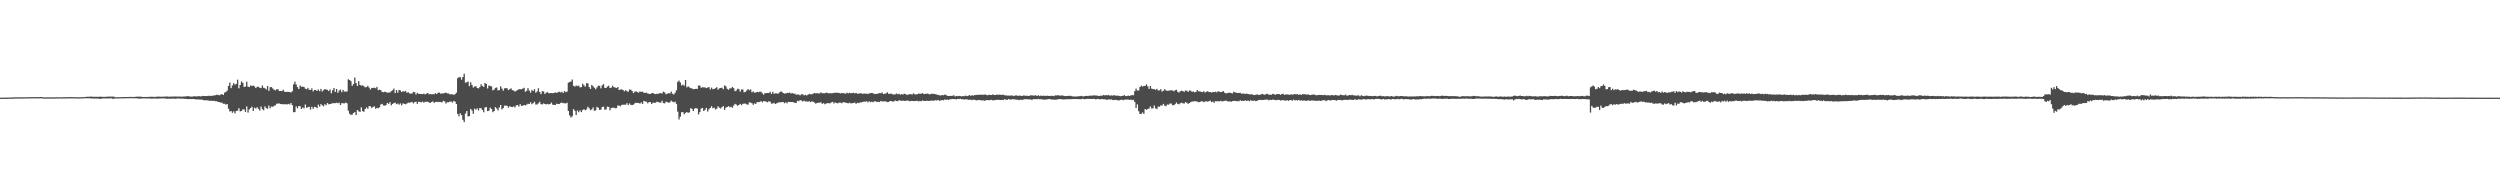 <?xml version="1.0" encoding="UTF-8"?>
<svg xmlns="http://www.w3.org/2000/svg" width="1920" height="150">
  <path d="M0 74.996h1v1.000H0zM1 74.993h1v1.000H1zM2 74.988h1v1.000H2zM3 74.970h1v1.000H3zM4 74.958h1v1.000H4zM5 74.908h1v1.000H5zM6 74.898h1v1.000H6zM7 74.903h1v1.000H7zM8 74.811h1v1.000H8zM9 74.864h1v1.000H9zM10 74.806h1v1.000H10zM11 74.725h1v1.000H11zM12 74.714h1v1.000H12zM13 74.715h1v1.000H13zM14 74.723h1v1.000H14zM15 74.694h1v1.000H15zM16 74.701h1v1.000H16zM17 74.719h1v1.000H17zM18 74.683h1v1.000H18zM19 74.687h1v1.000H19zM20 74.640h1v1.000H20zM21 74.642h1v1.000H21zM22 74.602h1v1.000H22zM23 74.577h1v1.000H23zM24 74.609h1v1.000H24zM25 74.590h1v1.000H25zM26 74.591h1v1.000H26zM27 74.548h1v1.000H27zM28 74.540h1v1.000H28zM29 74.618h1v1.000H29zM30 74.550h1v1.000H30zM31 74.520h1v1.000H31zM32 74.506h1v1.000H32zM33 74.813h1v1.000H33zM34 74.752h1v1.000H34zM35 74.778h1v1.000H35zM36 74.718h1v1.000H36zM37 74.763h1v1.000H37zM38 74.748h1v1.000H38zM39 74.759h1v1.000H39zM40 74.707h1v1.000H40zM41 74.753h1v1.000H41zM42 74.756h1v1.000H42zM43 74.644h1v1.000H43zM44 74.753h1v1.000H44zM45 74.694h1v1.000H45zM46 74.692h1v1.000H46zM47 74.791h1v1.000H47zM48 74.619h1v1.000H48zM49 74.622h1v1.000H49zM50 74.657h1v1.000H50zM51 74.591h1v1.000H51zM52 74.619h1v1.000H52zM53 74.564h1v1.014H53zM54 74.535h1v1.048H54zM55 74.598h1v1.000H55zM56 74.632h1v1.000H56zM57 74.554h1v1.000H57zM58 74.676h1v1.000H58zM59 74.658h1v1.000H59zM60 74.710h1v1.000H60zM61 74.676h1v1.000H61zM62 74.550h1v1.000H62zM63 74.628h1v1.000H63zM64 74.539h1v1.000H64zM65 74.466h1v1.000H65zM66 74.404h1v1.042H66zM67 74.243h1v1.210H67zM68 74.330h1v1.129H68zM69 74.161h1v1.337H69zM70 74.168h1v1.457H70zM71 74.320h1v1.351H71zM72 74.289h1v1.460H72zM73 74.356h1v1.283H73zM74 74.302h1v1.425H74zM75 74.388h1v1.320H75zM76 74.254h1v1.639H76zM77 74.258h1v1.615H77zM78 74.343h1v1.326H78zM79 74.395h1v1.181H79zM80 74.345h1v1.205H80zM81 74.328h1v1.282H81zM82 74.167h1v1.446H82zM83 74.168h1v1.414H83zM84 74.176h1v1.391H84zM85 74.169h1v1.327H85zM86 74.169h1v1.722H86zM87 74.199h1v1.586H87zM88 74.690h1v1.000H88zM89 74.603h1v1.000H89zM90 74.650h1v1.000H90zM91 74.629h1v1.000H91zM92 74.614h1v1.000H92zM93 74.594h1v1.000H93zM94 74.557h1v1.000H94zM95 74.500h1v1.000H95zM96 74.494h1v1.000H96zM97 74.477h1v1.000H97zM98 74.577h1v1.000H98zM99 74.358h1v1.043H99zM100 74.430h1v1.000H100zM101 74.449h1v1.000H101zM102 74.446h1v1.000H102zM103 74.443h1v1.016H103zM104 74.317h1v1.137H104zM105 74.210h1v1.380H105zM106 74.296h1v1.412H106zM107 74.212h1v1.507H107zM108 74.317h1v1.358H108zM109 74.474h1v1.082H109zM110 74.516h1v1.068H110zM111 74.420h1v1.139H111zM112 74.445h1v1.152H112zM113 74.481h1v1.153H113zM114 74.333h1v1.283H114zM115 74.361h1v1.331H115zM116 74.275h1v1.523H116zM117 74.346h1v1.396H117zM118 74.382h1v1.205H118zM119 74.390h1v1.273H119zM120 74.233h1v1.541H120zM121 74.195h1v1.493H121zM122 74.196h1v1.502H122zM123 74.279h1v1.367H123zM124 74.266h1v1.375H124zM125 74.261h1v1.255H125zM126 74.191h1v1.452H126zM127 74.156h1v1.634H127zM128 74.102h1v1.714H128zM129 74.241h1v1.532H129zM130 74.252h1v1.545H130zM131 74.184h1v1.677H131zM132 74.159h1v1.536H132zM133 74.112h1v1.658H133zM134 74.101h1v1.766H134zM135 74.139h1v1.605H135zM136 74.131h1v1.491H136zM137 74.144h1v1.503H137zM138 74.188h1v1.579H138zM139 74.168h1v1.616H139zM140 74.182h1v1.538H140zM141 74.077h1v1.838H141zM142 74.110h1v1.757H142zM143 73.902h1v2.109H143zM144 73.859h1v2.349H144zM145 73.963h1v2.012H145zM146 74.169h1v1.975H146zM147 74.176h1v1.912H147zM148 74.038h1v2.018H148zM149 73.860h1v2.322H149zM150 74.066h1v2.280H150zM151 73.937h1v2.443H151zM152 73.910h1v2.449H152zM153 73.809h1v2.696H153zM154 74.074h1v2.408H154zM155 73.636h1v2.964H155zM156 73.742h1v3.261H156zM157 73.797h1v3.263H157zM158 73.793h1v3.188H158zM159 73.680h1v3.429H159zM160 73.548h1v3.727H160zM161 73.621h1v3.905H161zM162 73.594h1v3.670H162zM163 73.518h1v4.074H163zM164 73.237h1v4.156H164zM165 73.187h1v4.596H165zM166 72.764h1v4.968H166zM167 72.845h1v5.495H167zM168 73.234h1v5.176H168zM169 72.578h1v6.307H169zM170 72.247h1v6.565H170zM171 72.958h1v6.751H171zM172 71.115h1v8.534H172zM173 70.601h1v9.801H173zM174 69.574h1v10.343H174zM175 66.073h1v17.366H175zM176 63.375h1v22.246H176zM177 67.705h1v17.612H177zM178 65.620h1v21.019H178zM179 63.823h1v21.690H179zM180 65.048h1v22.114H180zM181 64.366h1v20.860H181zM182 61.185h1v23.738H182zM183 67.826h1v15.250H183zM184 65.248h1v20.304H184zM185 62.556h1v22.674H185zM186 63.661h1v20.283H186zM187 66.782h1v17.276H187zM188 66.440h1v19.539H188zM189 62.726h1v19.011H189zM190 66.531h1v19.922H190zM191 66.863h1v17.225H191zM192 65.637h1v17.343H192zM193 66.041h1v15.917H193zM194 65.651h1v19.577H194zM195 66.398h1v16.359H195zM196 67.639h1v15.711H196zM197 66.655h1v15.686H197zM198 66.619h1v16.960H198zM199 67.415h1v17.519H199zM200 67.662h1v14.160H200zM201 65.623h1v18.255H201zM202 67.382h1v17.297H202zM203 67.774h1v13.955H203zM204 68.644h1v14.417H204zM205 66.041h1v17.481H205zM206 69.778h1v11.304H206zM207 66.974h1v16.238H207zM208 66.905h1v14.912H208zM209 67.922h1v14.139H209zM210 68.866h1v12.378H210zM211 69.448h1v11.443H211zM212 68.568h1v11.095H212zM213 68.560h1v11.018H213zM214 69.923h1v9.541H214zM215 69.882h1v10.027H215zM216 69.930h1v10.018H216zM217 68.895h1v11.248H217zM218 70.401h1v9.663H218zM219 70.644h1v9.384H219zM220 70.497h1v9.745H220zM221 70.531h1v9.241H221zM222 70.670h1v9.609H222zM223 70.940h1v8.121H223zM224 70.098h1v10.677H224zM225 64.781h1v21.384H225zM226 62.734h1v23.391H226zM227 64.916h1v16.846H227zM228 66.902h1v16.317H228zM229 68.396h1v12.998H229zM230 65.715h1v15.845H230zM231 66.649h1v17.048H231zM232 66.533h1v16.058H232zM233 66.791h1v16.464H233zM234 68.102h1v12.199H234zM235 68.526h1v14.249H235zM236 67.477h1v14.859H236zM237 68.941h1v13.087H237zM238 69.115h1v15.046H238zM239 67.854h1v14.174H239zM240 70.174h1v13.372H240zM241 69.079h1v12.950H241zM242 69.055h1v13.224H242zM243 69.852h1v13.222H243zM244 68.781h1v11.613H244zM245 70.038h1v11.845H245zM246 68.234h1v11.745H246zM247 70.177h1v10.724H247zM248 69.261h1v12.398H248zM249 68.337h1v11.707H249zM250 68.834h1v12.007H250zM251 68.985h1v10.173H251zM252 69.939h1v10.168H252zM253 68.685h1v11.163H253zM254 71.626h1v8.020H254zM255 69.326h1v9.865H255zM256 67.635h1v11.669H256zM257 70.602h1v8.598H257zM258 68.359h1v10.524H258zM259 71.290h1v7.998H259zM260 69.602h1v9.235H260zM261 68.797h1v11.869H261zM262 70.791h1v8.443H262zM263 69.094h1v10.205H263zM264 70.340h1v9.061H264zM265 70.240h1v8.575H265zM266 70.305h1v9.031H266zM267 60.887h1v24.077H267zM268 61.430h1v25.919H268zM269 62.376h1v25.848H269zM270 65.907h1v22.182H270zM271 64.582h1v22.198H271zM272 59.539h1v26.550H272zM273 63.788h1v24.591H273zM274 66.016h1v18.452H274zM275 62.288h1v23.150H275zM276 65.173h1v20.851H276zM277 65.805h1v16.675H277zM278 65.526h1v19.819H278zM279 66.241h1v19.584H279zM280 67.087h1v16.660H280zM281 66.874h1v15.684H281zM282 65.891h1v17.684H282zM283 67.266h1v14.260H283zM284 68.735h1v12.853H284zM285 67.488h1v15.525H285zM286 67.651h1v14.450H286zM287 67.351h1v14.321H287zM288 67.799h1v15.708H288zM289 66.720h1v16.143H289zM290 69.211h1v13.926H290zM291 68.886h1v13.469H291zM292 69.262h1v10.971H292zM293 70.615h1v9.137H293zM294 70.857h1v10.116H294zM295 70.391h1v10.791H295zM296 70.719h1v9.947H296zM297 71.253h1v7.778H297zM298 71.034h1v8.805H298zM299 70.993h1v7.459H299zM300 70.060h1v10.845H300zM301 69.313h1v10.484H301zM302 67.975h1v11.242H302zM303 71.487h1v7.336H303zM304 69.104h1v10.936H304zM305 71.171h1v8.368H305zM306 69.018h1v11.383H306zM307 69.416h1v9.978H307zM308 70.698h1v10.164H308zM309 69.995h1v9.376H309zM310 70.332h1v9.426H310zM311 69.840h1v10.248H311zM312 71.230h1v8.309H312zM313 70.796h1v7.983H313zM314 71.695h1v7.230H314zM315 71.870h1v6.760H315zM316 71.799h1v6.424H316zM317 70.528h1v8.882H317zM318 70.828h1v7.631H318zM319 72.545h1v5.539H319zM320 71.248h1v8.542H320zM321 72.033h1v6.174H321zM322 72.151h1v6.141H322zM323 72.166h1v6.461H323zM324 72.337h1v5.702H324zM325 71.908h1v6.932H325zM326 72.512h1v5.651H326zM327 71.936h1v6.225H327zM328 71.444h1v6.668H328zM329 72.381h1v6.309H329zM330 72.158h1v6.870H330zM331 72.465h1v5.865H331zM332 72.301h1v5.580H332zM333 72.390h1v6.598H333zM334 71.564h1v6.749H334zM335 72.237h1v5.870H335zM336 71.183h1v7.204H336zM337 71.129h1v7.091H337zM338 71.990h1v6.395H338zM339 71.659h1v7.006H339zM340 71.816h1v5.610H340zM341 71.369h1v6.480H341zM342 71.169h1v8.350H342zM343 71.701h1v6.842H343zM344 71.761h1v6.759H344zM345 72.422h1v5.644H345zM346 72.396h1v5.561H346zM347 72.415h1v6.396H347zM348 72.847h1v4.645H348zM349 72.323h1v5.694H349zM350 71.234h1v8.631H350zM351 60.132h1v27.300H351zM352 59.248h1v30.105H352zM353 59.303h1v27.753H353zM354 61.144h1v27.290H354zM355 59.160h1v32.869H355zM356 56.632h1v37.183H356zM357 63.479h1v23.702H357zM358 63.179h1v22.133H358zM359 62.634h1v26.835H359zM360 66.166h1v22.980H360zM361 63.155h1v20.515H361zM362 65.216h1v19.750H362zM363 67.216h1v20.168H363zM364 66.442h1v17.026H364zM365 66.128h1v18.160H365zM366 67.570h1v15.646H366zM367 67.912h1v16.944H367zM368 66.856h1v16.129H368zM369 64.733h1v18.405H369zM370 65.974h1v18.513H370zM371 66.770h1v19.449H371zM372 63.789h1v18.736H372zM373 64.385h1v17.836H373zM374 67.923h1v17.412H374zM375 65.702h1v19.347H375zM376 65.987h1v16.677H376zM377 66.397h1v17.339H377zM378 69.394h1v16.765H378zM379 68.837h1v16.391H379zM380 67.521h1v14.767H380zM381 67.192h1v16.171H381zM382 69.425h1v15.432H382zM383 69.219h1v13.319H383zM384 66.282h1v14.383H384zM385 68.029h1v16.037H385zM386 69.616h1v13.445H386zM387 67.886h1v13.272H387zM388 67.560h1v13.528H388zM389 67.880h1v13.400H389zM390 69.224h1v13.488H390zM391 68.450h1v13.082H391zM392 67.861h1v14.258H392zM393 69.277h1v12.941H393zM394 69.481h1v12.160H394zM395 70.311h1v12.203H395zM396 69.711h1v11.216H396zM397 69.175h1v11.517H397zM398 68.525h1v13.374H398zM399 68.491h1v11.490H399zM400 68.544h1v12.863H400zM401 68.050h1v13.052H401zM402 67.452h1v13.246H402zM403 70.507h1v10.462H403zM404 69.671h1v10.649H404zM405 67.677h1v12.001H405zM406 69.507h1v10.346H406zM407 71.106h1v7.440H407zM408 69.007h1v11.012H408zM409 69.890h1v9.359H409zM410 68.495h1v9.670H410zM411 71.178h1v9.092H411zM412 70.267h1v9.978H412zM413 67.781h1v11.592H413zM414 70.654h1v7.487H414zM415 72.225h1v7.755H415zM416 69.966h1v10.272H416zM417 70.231h1v9.189H417zM418 72.152h1v7.718H418zM419 71.169h1v9.022H419zM420 70.763h1v8.992H420zM421 71.592h1v8.648H421zM422 71.586h1v8.272H422zM423 71.432h1v7.379H423zM424 71.581h1v8.794H424zM425 71.304h1v9.264H425zM426 70.974h1v9.620H426zM427 71.353h1v8.258H427zM428 70.791h1v9.124H428zM429 70.409h1v9.457H429zM430 70.976h1v8.166H430zM431 70.477h1v8.285H431zM432 71.481h1v7.754H432zM433 69.953h1v9.325H433zM434 70.778h1v8.748H434zM435 70.364h1v8.534H435zM436 63.472h1v21.702H436zM437 63.018h1v25.636H437zM438 62.579h1v27.700H438zM439 61.079h1v28.208H439zM440 65.825h1v17.985H440zM441 66.566h1v18.511H441zM442 65.579h1v22.722H442zM443 66.174h1v18.733H443zM444 65.725h1v20.463H444zM445 67.135h1v17.654H445zM446 66.938h1v19.175H446zM447 64.275h1v20.331H447zM448 65.563h1v18.301H448zM449 66.569h1v18.140H449zM450 63.873h1v20.140H450zM451 64.008h1v17.967H451zM452 66.852h1v16.278H452zM453 68.300h1v16.308H453zM454 65.222h1v18.827H454zM455 66.256h1v16.287H455zM456 67.363h1v17.722H456zM457 68.556h1v16.242H457zM458 67.125h1v14.939H458zM459 65.771h1v17.038H459zM460 65.879h1v18.559H460zM461 67.848h1v16.359H461zM462 65.592h1v16.633H462zM463 64.599h1v17.341H463zM464 67.485h1v16.798H464zM465 67.485h1v16.548H465zM466 66.433h1v15.478H466zM467 65.787h1v16.413H467zM468 67.643h1v17.099H468zM469 67.256h1v15.734H469zM470 65.825h1v16.960H470zM471 66.915h1v15.745H471zM472 67.271h1v15.914H472zM473 67.634h1v15.433H473zM474 66.798h1v14.236H474zM475 69.193h1v11.934H475zM476 68.698h1v12.989H476zM477 68.626h1v11.903H477zM478 69.111h1v11.329H478zM479 70.130h1v10.238H479zM480 69.146h1v11.287H480zM481 70.072h1v9.169H481zM482 70.427h1v10.299H482zM483 68.709h1v10.730H483zM484 68.898h1v11.659H484zM485 69.901h1v10.814H485zM486 71.467h1v8.875H486zM487 70.474h1v8.941H487zM488 70.052h1v8.858H488zM489 70.792h1v8.260H489zM490 71.079h1v8.022H490zM491 70.254h1v9.327H491zM492 70.603h1v8.096H492zM493 70.332h1v9.476H493zM494 71.228h1v6.285H494zM495 71.423h1v6.492H495zM496 71.119h1v7.012H496zM497 71.793h1v7.552H497zM498 72.043h1v6.299H498zM499 72.240h1v6.269H499zM500 71.587h1v8.351H500zM501 71.360h1v7.425H501zM502 72.052h1v6.959H502zM503 72.297h1v6.578H503zM504 72.013h1v6.064H504zM505 72.074h1v6.303H505zM506 71.581h1v7.150H506zM507 71.518h1v7.340H507zM508 71.818h1v5.566H508zM509 70.353h1v8.845H509zM510 70.987h1v8.427H510zM511 72.402h1v5.669H511zM512 71.962h1v6.491H512zM513 71.498h1v7.408H513zM514 71.824h1v6.776H514zM515 70.298h1v7.022H515zM516 72.002h1v6.091H516zM517 72.575h1v6.063H517zM518 71.207h1v6.800H518zM519 69.331h1v10.420H519zM520 62.888h1v22.842H520zM521 61.901h1v29.867H521zM522 63.344h1v26.188H522zM523 65.571h1v20.613H523zM524 64.951h1v21.234H524zM525 65.814h1v21.989H525zM526 61.414h1v25.245H526zM527 67.095h1v18.964H527zM528 66.249h1v20.395H528zM529 67.138h1v19.152H529zM530 67.670h1v15.418H530zM531 67.925h1v15.749H531zM532 68.576h1v16.735H532zM533 68.373h1v15.065H533zM534 68.218h1v14.749H534zM535 68.326h1v15.076H535zM536 65.698h1v22.203H536zM537 65.694h1v20.349H537zM538 67.415h1v16.009H538zM539 66.926h1v15.986H539zM540 67.156h1v18.149H540zM541 67.106h1v17.226H541zM542 67.678h1v15.181H542zM543 67.241h1v18.434H543zM544 66.866h1v17.091H544zM545 68.675h1v14.204H545zM546 67.271h1v14.283H546zM547 68.508h1v14.642H547zM548 68.266h1v14.430H548zM549 67.751h1v16.362H549zM550 66.959h1v16.502H550zM551 68.862h1v12.776H551zM552 67.824h1v14.892H552zM553 67.518h1v15.852H553zM554 67.315h1v14.967H554zM555 68.565h1v12.935H555zM556 65.600h1v18.806H556zM557 66.315h1v16.343H557zM558 68.206h1v13.964H558zM559 68.911h1v12.556H559zM560 67.823h1v14.580H560zM561 67.851h1v14.144H561zM562 66.775h1v16.001H562zM563 67.669h1v13.390H563zM564 70.032h1v9.722H564zM565 69.493h1v10.833H565zM566 68.084h1v13.165H566zM567 68.580h1v11.991H567zM568 70.379h1v9.415H568zM569 68.648h1v12.155H569zM570 68.747h1v11.047H570zM571 70.908h1v8.647H571zM572 70.497h1v9.051H572zM573 69.457h1v10.731H573zM574 68.385h1v12.018H574zM575 69.262h1v9.352H575zM576 68.667h1v10.124H576zM577 70.871h1v8.404H577zM578 70.263h1v10.238H578zM579 71.184h1v8.204H579zM580 71.027h1v8.782H580zM581 70.571h1v7.773H581zM582 70.823h1v7.716H582zM583 70.440h1v7.843H583zM584 70.441h1v7.230H584zM585 71.673h1v6.847H585zM586 72.678h1v5.007H586zM587 71.509h1v6.261H587zM588 71.530h1v6.578H588zM589 71.424h1v7.185H589zM590 71.412h1v6.359H590zM591 70.502h1v7.558H591zM592 72.149h1v7.405H592zM593 70.487h1v9.020H593zM594 72.052h1v6.918H594zM595 71.644h1v8.298H595zM596 71.678h1v7.700H596zM597 72.044h1v6.815H597zM598 71.070h1v7.444H598zM599 70.306h1v8.336H599zM600 70.470h1v7.924H600zM601 71.458h1v6.898H601zM602 71.840h1v7.476H602zM603 71.791h1v6.763H603zM604 71.288h1v8.020H604zM605 71.470h1v6.736H605zM606 71.082h1v7.266H606zM607 71.822h1v6.491H607zM608 71.480h1v6.864H608zM609 71.931h1v6.642H609zM610 71.891h1v7.092H610zM611 72.760h1v6.315H611zM612 72.576h1v4.820H612zM613 72.627h1v5.147H613zM614 73.248h1v3.613H614zM615 72.386h1v4.895H615zM616 72.410h1v5.520H616zM617 73.279h1v4.014H617zM618 72.829h1v5.075H618zM619 73.297h1v4.502H619zM620 72.779h1v5.413H620zM621 72.075h1v5.638H621zM622 72.361h1v6.005H622zM623 72.450h1v5.348H623zM624 71.959h1v6.158H624zM625 71.394h1v7.344H625zM626 71.733h1v7.854H626zM627 71.545h1v7.557H627zM628 71.715h1v7.201H628zM629 71.718h1v7.055H629zM630 70.971h1v7.626H630zM631 71.629h1v8.165H631zM632 71.557h1v7.658H632zM633 71.618h1v8.450H633zM634 71.170h1v8.374H634zM635 71.339h1v7.820H635zM636 71.731h1v7.573H636zM637 71.497h1v7.805H637zM638 71.679h1v6.931H638zM639 71.564h1v6.672H639zM640 71.290h1v8.147H640zM641 71.281h1v7.347H641zM642 71.172h1v7.978H642zM643 71.288h1v8.047H643zM644 71.418h1v7.391H644zM645 71.760h1v7.113H645zM646 71.350h1v7.973H646zM647 71.591h1v6.896H647zM648 71.638h1v6.949H648zM649 71.991h1v6.866H649zM650 71.164h1v7.991H650zM651 71.679h1v7.678H651zM652 71.281h1v7.561H652zM653 71.561h1v7.917H653zM654 71.471h1v7.781H654zM655 71.221h1v7.835H655zM656 71.745h1v7.060H656zM657 71.345h1v8.375H657zM658 71.915h1v6.975H658zM659 71.959h1v7.234H659zM660 71.621h1v7.050H660zM661 71.659h1v6.997H661zM662 72.096h1v6.229H662zM663 71.773h1v6.229H663zM664 71.925h1v6.211H664zM665 71.876h1v5.893H665zM666 72.224h1v6.415H666zM667 71.690h1v6.077H667zM668 71.619h1v6.865H668zM669 71.326h1v6.759H669zM670 71.582h1v6.977H670zM671 72.253h1v5.555H671zM672 72.057h1v5.783H672zM673 72.214h1v6.153H673zM674 71.711h1v6.418H674zM675 71.532h1v6.845H675zM676 71.636h1v5.877H676zM677 71.037h1v6.912H677zM678 72.228h1v5.664H678zM679 72.002h1v5.805H679zM680 71.734h1v6.195H680zM681 70.853h1v7.588H681zM682 72.040h1v6.291H682zM683 72.078h1v5.494H683zM684 71.848h1v5.722H684zM685 72.468h1v5.567H685zM686 72.534h1v5.408H686zM687 72.473h1v4.706H687zM688 71.768h1v5.870H688zM689 72.372h1v5.374H689zM690 71.967h1v5.015H690zM691 72.719h1v4.475H691zM692 72.223h1v5.250H692zM693 72.674h1v4.579H693zM694 71.914h1v5.588H694zM695 72.301h1v5.160H695zM696 72.877h1v4.290H696zM697 72.660h1v4.617H697zM698 72.330h1v5.507H698zM699 72.231h1v5.216H699zM700 72.674h1v4.875H700zM701 71.696h1v5.909H701zM702 72.395h1v5.249H702zM703 72.494h1v4.997H703zM704 72.326h1v5.070H704zM705 71.851h1v6.048H705zM706 72.035h1v5.445H706zM707 71.928h1v5.887H707zM708 71.502h1v5.660H708zM709 72.241h1v5.256H709zM710 72.024h1v5.546H710zM711 72.041h1v5.338H711zM712 71.825h1v5.587H712zM713 72.321h1v5.244H713zM714 72.377h1v4.957H714zM715 71.867h1v5.483H715zM716 72.149h1v5.111H716zM717 72.086h1v5.224H717zM718 72.339h1v4.538H718zM719 72.581h1v4.616H719zM720 72.926h1v3.846H720zM721 73.140h1v4.307H721zM722 73.390h1v3.721H722zM723 72.954h1v3.884H723zM724 73.172h1v3.858H724zM725 72.695h1v3.766H725zM726 72.838h1v3.878H726zM727 73.567h1v2.799H727zM728 73.729h1v3.133H728zM729 73.683h1v2.504H729zM730 73.632h1v2.625H730zM731 73.574h1v2.514H731zM732 73.171h1v2.866H732zM733 74.093h1v2.042H733zM734 73.700h1v2.654H734zM735 73.880h1v2.094H735zM736 73.604h1v2.454H736zM737 73.796h1v2.052H737zM738 74.018h1v2.220H738zM739 73.765h1v2.495H739zM740 73.860h1v2.575H740zM741 73.429h1v2.869H741zM742 73.843h1v2.405H742zM743 73.642h1v2.935H743zM744 72.955h1v3.716H744zM745 73.603h1v2.962H745zM746 73.129h1v3.804H746zM747 73.423h1v3.094H747zM748 73.037h1v3.642H748zM749 73.028h1v3.933H749zM750 72.812h1v4.277H750zM751 72.820h1v3.930H751zM752 72.757h1v4.092H752zM753 72.686h1v4.401H753zM754 72.785h1v4.320H754zM755 72.764h1v4.343H755zM756 72.489h1v5.006H756zM757 72.933h1v3.889H757zM758 73.182h1v3.706H758zM759 72.765h1v4.282H759zM760 72.886h1v3.913H760zM761 73.036h1v3.615H761zM762 72.516h1v4.578H762zM763 72.952h1v4.051H763zM764 72.949h1v3.910H764zM765 72.607h1v4.093H765zM766 72.849h1v3.765H766zM767 72.661h1v4.072H767zM768 72.796h1v4.062H768zM769 72.792h1v3.904H769zM770 72.729h1v4.100H770zM771 73.182h1v3.028H771zM772 73.187h1v3.359H772zM773 73.454h1v3.274H773zM774 73.347h1v2.745H774zM775 73.541h1v2.725H775zM776 73.246h1v3.396H776zM777 73.350h1v2.730H777zM778 73.794h1v2.531H778zM779 73.365h1v2.946H779zM780 73.230h1v3.366H780zM781 73.585h1v2.972H781zM782 73.470h1v3.469H782zM783 73.413h1v3.130H783zM784 73.727h1v2.988H784zM785 73.499h1v3.147H785zM786 73.264h1v2.965H786zM787 73.617h1v2.563H787zM788 73.442h1v2.732H788zM789 73.708h1v2.610H789zM790 73.574h1v2.742H790zM791 73.291h1v2.992H791zM792 73.173h1v3.668H792zM793 73.404h1v2.717H793zM794 73.372h1v2.838H794zM795 73.141h1v2.991H795zM796 73.715h1v2.539H796zM797 73.112h1v2.818H797zM798 73.825h1v2.487H798zM799 73.332h1v2.781H799zM800 73.741h1v2.647H800zM801 73.458h1v2.993H801zM802 73.633h1v2.988H802zM803 73.588h1v2.826H803zM804 73.531h1v2.769H804zM805 73.719h1v2.359H805zM806 73.635h1v2.435H806zM807 73.641h1v2.874H807zM808 73.508h1v2.859H808zM809 73.846h1v2.741H809zM810 73.234h1v3.320H810zM811 73.326h1v3.193H811zM812 73.130h1v3.213H812zM813 73.327h1v2.682H813zM814 73.488h1v2.673H814zM815 73.220h1v3.037H815zM816 73.484h1v2.886H816zM817 73.768h1v2.575H817zM818 73.655h1v2.690H818zM819 73.767h1v2.291H819zM820 73.630h1v2.634H820zM821 73.554h1v2.618H821zM822 73.603h1v2.646H822zM823 73.958h1v2.137H823zM824 74.073h1v2.086H824zM825 74.069h1v1.916H825zM826 74.135h1v2.014H826zM827 74.031h1v2.010H827zM828 73.940h1v2.229H828zM829 73.848h1v2.296H829zM830 73.630h1v2.550H830zM831 74.001h1v1.809H831zM832 73.995h1v2.168H832zM833 73.719h1v2.402H833zM834 73.563h1v2.433H834zM835 73.755h1v2.153H835zM836 73.524h1v2.520H836zM837 73.416h1v2.500H837zM838 73.536h1v2.504H838zM839 73.225h1v2.751H839zM840 73.322h1v2.565H840zM841 73.322h1v3.015H841zM842 73.411h1v2.678H842zM843 73.625h1v2.306H843zM844 73.668h1v2.726H844zM845 73.413h1v2.739H845zM846 73.549h1v2.603H846zM847 72.967h1v3.289H847zM848 73.259h1v2.990H848zM849 73.014h1v3.507H849zM850 73.208h1v3.406H850zM851 72.838h1v3.452H851zM852 73.574h1v2.993H852zM853 73.233h1v3.112H853zM854 73.448h1v3.284H854zM855 73.035h1v3.885H855zM856 73.443h1v3.209H856zM857 73.426h1v3.380H857zM858 73.452h1v3.595H858zM859 73.621h1v3.523H859zM860 73.860h1v2.909H860zM861 73.744h1v2.742H861zM862 73.559h1v3.466H862zM863 73.056h1v3.558H863zM864 73.786h1v2.688H864zM865 73.774h1v2.688H865zM866 73.349h1v3.109H866zM867 73.706h1v3.067H867zM868 73.287h1v3.132H868zM869 73.008h1v3.962H869zM870 73.186h1v3.411H870zM871 69.998h1v8.264H871zM872 68.050h1v14.875H872zM873 69.505h1v10.684H873zM874 69.470h1v15.910H874zM875 66.849h1v20.633H875zM876 65.759h1v21.696H876zM877 66.468h1v19.918H877zM878 65.993h1v21.442H878zM879 65.978h1v17.711H879zM880 64.773h1v19.591H880zM881 66.320h1v17.407H881zM882 68.317h1v14.976H882zM883 65.983h1v15.755H883zM884 68.071h1v15.213H884zM885 68.455h1v14.763H885zM886 68.471h1v12.526H886zM887 69.043h1v14.164H887zM888 68.221h1v15.564H888zM889 69.501h1v12.347H889zM890 69.364h1v12.596H890zM891 68.468h1v12.445H891zM892 70.283h1v10.878H892zM893 69.652h1v10.095H893zM894 68.524h1v12.613H894zM895 69.403h1v12.210H895zM896 69.768h1v10.522H896zM897 69.610h1v10.810H897zM898 69.480h1v10.048H898zM899 69.327h1v10.176H899zM900 69.402h1v11.373H900zM901 70.166h1v10.633H901zM902 69.295h1v10.740H902zM903 68.979h1v9.753H903zM904 70.512h1v9.246H904zM905 71.072h1v9.062H905zM906 70.064h1v9.196H906zM907 69.630h1v9.230H907zM908 69.982h1v9.386H908zM909 70.530h1v9.005H909zM910 69.412h1v9.031H910zM911 69.660h1v9.216H911zM912 70.538h1v9.290H912zM913 69.491h1v9.623H913zM914 69.638h1v8.777H914zM915 70.540h1v7.432H915zM916 70.212h1v7.729H916zM917 70.922h1v6.818H917zM918 70.588h1v7.238H918zM919 69.133h1v8.922H919zM920 70.158h1v8.404H920zM921 70.182h1v8.158H921zM922 70.525h1v7.280H922zM923 70.737h1v7.067H923zM924 70.020h1v8.535H924zM925 71.090h1v6.803H925zM926 70.499h1v7.365H926zM927 70.062h1v7.969H927zM928 70.732h1v7.019H928zM929 70.717h1v6.547H929zM930 71.085h1v7.352H930zM931 70.660h1v7.343H931zM932 70.760h1v8.179H932zM933 70.381h1v7.299H933zM934 70.900h1v6.921H934zM935 70.019h1v7.685H935zM936 70.464h1v7.428H936zM937 70.700h1v6.704H937zM938 70.524h1v7.390H938zM939 69.954h1v7.741H939zM940 71.156h1v6.377H940zM941 71.736h1v5.396H941zM942 71.485h1v6.215H942zM943 71.324h1v6.727H943zM944 71.103h1v6.682H944zM945 71.461h1v6.773H945zM946 71.724h1v5.967H946zM947 70.443h1v7.066H947zM948 70.903h1v6.557H948zM949 71.213h1v6.519H949zM950 71.383h1v6.277H950zM951 71.409h1v6.431H951zM952 71.226h1v5.786H952zM953 71.984h1v5.561H953zM954 71.786h1v5.606H954zM955 71.961h1v5.503H955zM956 72.128h1v4.990H956zM957 71.847h1v5.686H957zM958 72.240h1v4.931H958zM959 72.373h1v5.377H959zM960 72.500h1v4.464H960zM961 72.420h1v4.992H961zM962 72.845h1v4.621H962zM963 72.992h1v4.211H963zM964 72.775h1v4.925H964zM965 72.409h1v5.012H965zM966 72.906h1v3.947H966zM967 72.797h1v3.911H967zM968 72.477h1v4.349H968zM969 72.113h1v4.573H969zM970 72.550h1v4.259H970zM971 72.787h1v3.773H971zM972 72.111h1v4.370H972zM973 72.016h1v4.454H973zM974 72.785h1v4.249H974zM975 72.653h1v4.001H975zM976 72.816h1v3.968H976zM977 72.031h1v4.401H977zM978 72.326h1v4.378H978zM979 72.798h1v4.114H979zM980 72.278h1v4.605H980zM981 72.181h1v4.473H981zM982 72.303h1v4.500H982zM983 72.831h1v4.433H983zM984 72.161h1v4.766H984zM985 72.090h1v4.868H985zM986 72.873h1v4.250H986zM987 72.473h1v4.991H987zM988 72.485h1v4.361H988zM989 72.611h1v4.926H989zM990 72.835h1v4.026H990zM991 72.344h1v4.555H991zM992 72.757h1v4.549H992zM993 72.468h1v4.085H993zM994 72.231h1v4.928H994zM995 72.463h1v4.420H995zM996 72.306h1v4.903H996zM997 72.788h1v3.926H997zM998 72.428h1v4.934H998zM999 72.898h1v4.090H999zM1000 72.251h1v5.115H1000zM1001 72.441h1v4.786H1001zM1002 72.330h1v4.929H1002zM1003 72.718h1v4.828H1003zM1004 72.381h1v4.603H1004zM1005 72.897h1v4.399H1005zM1006 73.009h1v4.402H1006zM1007 72.769h1v4.329H1007zM1008 72.580h1v4.645H1008zM1009 72.655h1v4.708H1009zM1010 73.066h1v4.335H1010zM1011 73.142h1v4.324H1011zM1012 72.833h1v4.431H1012zM1013 72.903h1v4.447H1013zM1014 72.914h1v4.663H1014zM1015 73.006h1v4.064H1015zM1016 73.079h1v3.888H1016zM1017 72.831h1v4.194H1017zM1018 73.239h1v4.422H1018zM1019 73.177h1v3.812H1019zM1020 73.090h1v3.685H1020zM1021 73.390h1v3.840H1021zM1022 73.002h1v4.076H1022zM1023 73.039h1v3.710H1023zM1024 73.378h1v3.480H1024zM1025 72.925h1v4.034H1025zM1026 73.111h1v4.179H1026zM1027 73.383h1v3.362H1027zM1028 73.359h1v3.394H1028zM1029 72.673h1v4.099H1029zM1030 72.962h1v4.186H1030zM1031 73.142h1v3.696H1031zM1032 73.182h1v3.465H1032zM1033 72.667h1v3.982H1033zM1034 73.586h1v3.172H1034zM1035 73.286h1v3.440H1035zM1036 72.981h1v3.444H1036zM1037 73.168h1v3.475H1037zM1038 72.828h1v3.795H1038zM1039 73.277h1v3.527H1039zM1040 73.240h1v2.894H1040zM1041 73.532h1v3.170H1041zM1042 73.279h1v3.323H1042zM1043 73.301h1v2.875H1043zM1044 73.973h1v2.492H1044zM1045 73.167h1v3.375H1045zM1046 73.569h1v2.758H1046zM1047 73.890h1v2.129H1047zM1048 73.588h1v2.835H1048zM1049 73.441h1v2.874H1049zM1050 73.519h1v2.658H1050zM1051 73.795h1v2.394H1051zM1052 73.692h1v2.638H1052zM1053 73.815h1v2.301H1053zM1054 73.806h1v2.324H1054zM1055 73.658h1v2.700H1055zM1056 73.624h1v2.304H1056zM1057 74.028h1v1.904H1057zM1058 73.757h1v2.192H1058zM1059 73.557h1v2.475H1059zM1060 73.500h1v2.795H1060zM1061 73.940h1v2.410H1061zM1062 73.849h1v2.130H1062zM1063 74.014h1v2.403H1063zM1064 73.919h1v2.331H1064zM1065 73.847h1v2.453H1065zM1066 73.956h1v2.078H1066zM1067 74.164h1v2.218H1067zM1068 73.721h1v2.625H1068zM1069 74.045h1v1.933H1069zM1070 74.214h1v1.896H1070zM1071 73.981h1v2.294H1071zM1072 73.576h1v2.552H1072zM1073 73.889h1v2.047H1073zM1074 73.948h1v2.337H1074zM1075 73.787h1v2.279H1075zM1076 73.740h1v2.043H1076zM1077 73.863h1v2.380H1077zM1078 74.008h1v2.295H1078zM1079 73.949h1v2.101H1079zM1080 73.965h1v2.202H1080zM1081 74.159h1v1.991H1081zM1082 74.065h1v2.342H1082zM1083 74.102h1v2.301H1083zM1084 74.106h1v2.310H1084zM1085 74.101h1v1.946H1085zM1086 74.019h1v2.276H1086zM1087 74.086h1v2.402H1087zM1088 73.853h1v2.444H1088zM1089 74.042h1v2.328H1089zM1090 73.722h1v2.409H1090zM1091 73.825h1v2.472H1091zM1092 73.948h1v2.072H1092zM1093 73.917h1v1.923H1093zM1094 73.972h1v1.821H1094zM1095 73.881h1v2.020H1095zM1096 73.738h1v1.981H1096zM1097 73.978h1v1.842H1097zM1098 73.773h1v2.029H1098zM1099 73.573h1v2.192H1099zM1100 73.646h1v1.994H1100zM1101 73.830h1v1.893H1101zM1102 73.669h1v2.026H1102zM1103 73.756h1v2.086H1103zM1104 73.660h1v2.285H1104zM1105 73.863h1v1.845H1105zM1106 73.692h1v2.138H1106zM1107 73.399h1v2.606H1107zM1108 73.582h1v2.337H1108zM1109 73.721h1v2.037H1109zM1110 73.592h1v2.291H1110zM1111 73.746h1v1.969H1111zM1112 73.850h1v2.191H1112zM1113 73.838h1v2.188H1113zM1114 73.839h1v2.065H1114zM1115 73.771h1v2.020H1115zM1116 73.892h1v2.010H1116zM1117 73.848h1v2.019H1117zM1118 73.911h1v2.030H1118zM1119 73.958h1v1.857H1119zM1120 74.224h1v1.726H1120zM1121 74.314h1v1.492H1121zM1122 73.999h1v1.816H1122zM1123 73.813h1v1.871H1123zM1124 73.912h1v1.925H1124zM1125 73.945h1v1.786H1125zM1126 73.885h1v1.780H1126zM1127 73.866h1v1.934H1127zM1128 73.973h1v1.965H1128zM1129 73.993h1v1.805H1129zM1130 73.909h1v2.038H1130zM1131 73.628h1v2.426H1131zM1132 73.701h1v2.285H1132zM1133 73.909h1v1.749H1133zM1134 73.868h1v1.865H1134zM1135 73.932h1v1.691H1135zM1136 74.009h1v1.766H1136zM1137 74.260h1v1.491H1137zM1138 74.170h1v1.659H1138zM1139 74.126h1v1.723H1139zM1140 74.125h1v1.603H1140zM1141 74.051h1v1.730H1141zM1142 74.125h1v1.710H1142zM1143 74.058h1v1.746H1143zM1144 74.122h1v1.722H1144zM1145 74.079h1v1.866H1145zM1146 74.319h1v1.573H1146zM1147 74.318h1v1.580H1147zM1148 74.070h1v1.898H1148zM1149 74.054h1v1.876H1149zM1150 74.321h1v1.875H1150zM1151 74.149h1v1.974H1151zM1152 74.063h1v2.126H1152zM1153 74.165h1v2.037H1153zM1154 74.274h1v2.089H1154zM1155 74.150h1v2.327H1155zM1156 74.270h1v1.958H1156zM1157 74.243h1v2.050H1157zM1158 74.103h1v2.301H1158zM1159 74.267h1v2.074H1159zM1160 74.175h1v2.111H1160zM1161 74.098h1v2.142H1161zM1162 73.606h1v3.542H1162zM1163 73.358h1v3.034H1163zM1164 73.757h1v2.219H1164zM1165 73.868h1v2.341H1165zM1166 73.686h1v2.203H1166zM1167 73.388h1v2.771H1167zM1168 73.732h1v2.622H1168zM1169 73.795h1v2.472H1169zM1170 73.917h1v2.159H1170zM1171 73.938h1v2.713H1171zM1172 73.590h1v3.180H1172zM1173 73.950h1v2.520H1173zM1174 73.570h1v2.516H1174zM1175 73.776h1v2.605H1175zM1176 74.007h1v2.206H1176zM1177 74.004h1v2.144H1177zM1178 73.958h1v2.594H1178zM1179 73.863h1v2.884H1179zM1180 74.214h1v2.292H1180zM1181 74.099h1v2.531H1181zM1182 73.926h1v2.587H1182zM1183 73.946h1v2.761H1183zM1184 73.963h1v2.882H1184zM1185 73.875h1v2.410H1185zM1186 73.830h1v2.563H1186zM1187 73.984h1v2.377H1187zM1188 74.087h1v2.480H1188zM1189 73.930h1v2.523H1189zM1190 73.587h1v2.683H1190zM1191 73.711h1v2.413H1191zM1192 73.727h1v2.515H1192zM1193 73.710h1v2.494H1193zM1194 73.565h1v2.511H1194zM1195 73.786h1v2.196H1195zM1196 73.881h1v2.361H1196zM1197 73.696h1v2.401H1197zM1198 73.693h1v2.123H1198zM1199 73.397h1v2.652H1199zM1200 73.712h1v2.325H1200zM1201 73.930h1v2.053H1201zM1202 73.668h1v2.252H1202zM1203 73.533h1v2.484H1203zM1204 73.972h1v2.077H1204zM1205 73.742h1v2.326H1205zM1206 73.690h1v2.316H1206zM1207 73.770h1v2.260H1207zM1208 73.908h1v2.087H1208zM1209 73.952h1v2.161H1209zM1210 73.941h1v2.085H1210zM1211 73.718h1v2.165H1211zM1212 73.941h1v2.227H1212zM1213 73.900h1v2.250H1213zM1214 73.700h1v2.478H1214zM1215 73.633h1v2.447H1215zM1216 73.985h1v2.028H1216zM1217 73.881h1v2.302H1217zM1218 73.445h1v2.776H1218zM1219 73.470h1v2.824H1219zM1220 73.767h1v2.550H1220zM1221 67.054h1v19.404H1221zM1222 66.358h1v14.956H1222zM1223 65.653h1v16.953H1223zM1224 66.487h1v16.404H1224zM1225 68.543h1v14.080H1225zM1226 68.211h1v13.717H1226zM1227 66.798h1v15.257H1227zM1228 67.738h1v16.696H1228zM1229 66.243h1v14.852H1229zM1230 66.013h1v16.840H1230zM1231 64.805h1v17.963H1231zM1232 66.061h1v16.189H1232zM1233 68.589h1v12.816H1233zM1234 68.436h1v13.195H1234zM1235 66.947h1v14.275H1235zM1236 66.888h1v13.252H1236zM1237 69.238h1v10.767H1237zM1238 68.084h1v12.700H1238zM1239 69.275h1v10.727H1239zM1240 68.550h1v11.869H1240zM1241 68.787h1v11.114H1241zM1242 68.490h1v11.866H1242zM1243 69.105h1v11.085H1243zM1244 69.625h1v10.221H1244zM1245 69.246h1v10.370H1245zM1246 69.199h1v10.555H1246zM1247 69.220h1v9.992H1247zM1248 69.066h1v10.610H1248zM1249 68.773h1v10.686H1249zM1250 68.999h1v10.392H1250zM1251 69.711h1v9.889H1251zM1252 69.656h1v8.601H1252zM1253 69.803h1v9.211H1253zM1254 68.888h1v9.961H1254zM1255 69.169h1v9.323H1255zM1256 69.543h1v8.708H1256zM1257 70.074h1v8.761H1257zM1258 70.539h1v7.850H1258zM1259 70.151h1v8.032H1259zM1260 70.429h1v7.402H1260zM1261 70.466h1v7.818H1261zM1262 70.143h1v7.944H1262zM1263 70.014h1v8.583H1263zM1264 69.713h1v9.001H1264zM1265 70.766h1v7.974H1265zM1266 70.497h1v8.251H1266zM1267 71.002h1v8.108H1267zM1268 70.245h1v8.620H1268zM1269 69.954h1v9.550H1269zM1270 69.557h1v10.216H1270zM1271 70.450h1v8.978H1271zM1272 69.829h1v9.745H1272zM1273 70.878h1v8.617H1273zM1274 70.679h1v8.561H1274zM1275 71.329h1v8.007H1275zM1276 70.266h1v9.954H1276zM1277 71.165h1v9.204H1277zM1278 70.687h1v8.736H1278zM1279 71.011h1v9.011H1279zM1280 71.391h1v8.237H1280zM1281 70.928h1v8.273H1281zM1282 71.035h1v9.264H1282zM1283 70.548h1v9.380H1283zM1284 70.382h1v10.471H1284zM1285 70.094h1v11.000H1285zM1286 71.297h1v7.583H1286zM1287 69.889h1v11.102H1287zM1288 70.746h1v8.800H1288zM1289 70.206h1v9.506H1289zM1290 70.553h1v8.011H1290zM1291 71.044h1v7.453H1291zM1292 70.091h1v8.995H1292zM1293 70.687h1v8.750H1293zM1294 70.924h1v8.088H1294zM1295 70.517h1v8.373H1295zM1296 70.576h1v7.828H1296zM1297 70.579h1v8.150H1297zM1298 70.929h1v6.994H1298zM1299 70.362h1v7.250H1299zM1300 69.973h1v8.555H1300zM1301 69.952h1v8.549H1301zM1302 71.180h1v7.298H1302zM1303 71.388h1v6.690H1303zM1304 70.740h1v6.862H1304zM1305 70.605h1v6.690H1305zM1306 70.866h1v7.378H1306zM1307 70.886h1v6.573H1307zM1308 71.068h1v7.229H1308zM1309 70.826h1v7.316H1309zM1310 70.791h1v6.816H1310zM1311 71.149h1v6.258H1311zM1312 71.266h1v7.095H1312zM1313 71.535h1v7.358H1313zM1314 70.769h1v7.319H1314zM1315 70.861h1v7.579H1315zM1316 70.807h1v6.692H1316zM1317 71.141h1v6.695H1317zM1318 72.139h1v5.820H1318zM1319 72.056h1v6.177H1319zM1320 71.121h1v6.720H1320zM1321 71.449h1v7.221H1321zM1322 71.351h1v6.201H1322zM1323 72.294h1v5.664H1323zM1324 71.945h1v5.364H1324zM1325 72.469h1v5.727H1325zM1326 71.600h1v5.682H1326zM1327 71.938h1v6.290H1327zM1328 72.067h1v5.514H1328zM1329 71.672h1v6.300H1329zM1330 71.644h1v6.013H1330zM1331 71.946h1v5.849H1331zM1332 72.160h1v5.209H1332zM1333 71.875h1v5.314H1333zM1334 71.806h1v5.781H1334zM1335 71.767h1v5.799H1335zM1336 72.067h1v5.357H1336zM1337 71.712h1v6.171H1337zM1338 72.042h1v5.373H1338zM1339 71.649h1v5.729H1339zM1340 72.158h1v5.263H1340zM1341 71.581h1v6.017H1341zM1342 72.015h1v5.411H1342zM1343 71.661h1v5.648H1343zM1344 72.183h1v5.200H1344zM1345 71.836h1v5.564H1345zM1346 72.270h1v5.037H1346zM1347 72.116h1v5.030H1347zM1348 72.215h1v4.798H1348zM1349 71.936h1v5.174H1349zM1350 71.770h1v5.404H1350zM1351 71.924h1v5.184H1351zM1352 72.236h1v4.960H1352zM1353 71.998h1v5.372H1353zM1354 72.381h1v4.936H1354zM1355 72.002h1v5.575H1355zM1356 72.251h1v5.247H1356zM1357 72.100h1v5.831H1357zM1358 72.492h1v5.154H1358zM1359 72.347h1v5.459H1359zM1360 72.664h1v4.669H1360zM1361 72.539h1v5.185H1361zM1362 72.600h1v4.846H1362zM1363 72.722h1v5.084H1363zM1364 72.524h1v5.037H1364zM1365 72.640h1v5.280H1365zM1366 72.501h1v5.235H1366zM1367 72.538h1v5.094H1367zM1368 72.930h1v4.594H1368zM1369 72.708h1v5.107H1369zM1370 72.507h1v5.239H1370zM1371 72.864h1v4.931H1371zM1372 72.808h1v4.746H1372zM1373 72.958h1v4.796H1373zM1374 72.793h1v4.601H1374zM1375 72.789h1v5.001H1375zM1376 73.019h1v4.578H1376zM1377 72.728h1v4.967H1377zM1378 73.249h1v4.061H1378zM1379 72.891h1v4.696H1379zM1380 73.202h1v4.237H1380zM1381 72.839h1v4.587H1381zM1382 73.214h1v4.438H1382zM1383 72.972h1v4.452H1383zM1384 72.727h1v4.977H1384zM1385 72.897h1v4.669H1385zM1386 72.707h1v4.692H1386zM1387 72.924h1v4.484H1387zM1388 72.743h1v4.573H1388zM1389 72.503h1v4.554H1389zM1390 72.204h1v5.184H1390zM1391 72.674h1v4.468H1391zM1392 72.379h1v4.503H1392zM1393 72.604h1v4.249H1393zM1394 72.177h1v4.778H1394zM1395 72.638h1v4.845H1395zM1396 72.522h1v4.451H1396zM1397 72.698h1v4.670H1397zM1398 72.537h1v4.795H1398zM1399 72.700h1v5.011H1399zM1400 72.718h1v4.406H1400zM1401 72.896h1v4.757H1401zM1402 72.594h1v5.111H1402zM1403 72.656h1v5.012H1403zM1404 72.709h1v4.951H1404zM1405 73.062h1v4.763H1405zM1406 72.873h1v4.721H1406zM1407 72.868h1v5.136H1407zM1408 72.747h1v5.197H1408zM1409 73.124h1v4.739H1409zM1410 73.030h1v4.805H1410zM1411 72.840h1v5.168H1411zM1412 72.800h1v5.097H1412zM1413 72.849h1v4.997H1413zM1414 73.327h1v4.372H1414zM1415 72.971h1v4.833H1415zM1416 73.061h1v4.577H1416zM1417 72.712h1v4.973H1417zM1418 73.038h1v4.676H1418zM1419 73.002h1v4.584H1419zM1420 73.032h1v4.490H1420zM1421 73.106h1v4.337H1421zM1422 72.892h1v4.550H1422zM1423 73.145h1v3.958H1423zM1424 73.086h1v4.133H1424zM1425 73.121h1v4.248H1425zM1426 73.108h1v4.167H1426zM1427 72.736h1v4.209H1427zM1428 72.951h1v3.922H1428zM1429 72.863h1v3.791H1429zM1430 73.139h1v3.568H1430zM1431 72.954h1v3.730H1431zM1432 72.945h1v3.796H1432zM1433 72.690h1v3.855H1433zM1434 72.848h1v3.827H1434zM1435 73.200h1v3.310H1435zM1436 73.170h1v3.166H1436zM1437 73.025h1v3.603H1437zM1438 73.004h1v3.680H1438zM1439 72.788h1v3.819H1439zM1440 72.884h1v3.827H1440zM1441 73.287h1v3.340H1441zM1442 73.082h1v3.412H1442zM1443 73.033h1v3.627H1443zM1444 72.820h1v3.769H1444zM1445 72.950h1v3.817H1445zM1446 72.867h1v3.521H1446zM1447 73.258h1v3.535H1447zM1448 72.955h1v3.725H1448zM1449 73.100h1v3.992H1449zM1450 72.895h1v3.835H1450zM1451 73.314h1v3.127H1451zM1452 73.204h1v3.336H1452zM1453 73.393h1v3.305H1453zM1454 72.980h1v3.908H1454zM1455 73.135h1v3.562H1455zM1456 73.513h1v3.192H1456zM1457 73.654h1v2.786H1457zM1458 73.511h1v2.990H1458zM1459 73.460h1v3.164H1459zM1460 73.097h1v3.801H1460zM1461 73.371h1v3.062H1461zM1462 73.647h1v2.698H1462zM1463 73.485h1v2.872H1463zM1464 73.550h1v2.837H1464zM1465 73.300h1v3.193H1465zM1466 73.694h1v2.805H1466zM1467 73.456h1v2.820H1467zM1468 73.192h1v3.068H1468zM1469 73.259h1v3.134H1469zM1470 73.350h1v2.962H1470zM1471 73.592h1v2.946H1471zM1472 73.779h1v2.417H1472zM1473 73.327h1v3.022H1473zM1474 73.171h1v3.366H1474zM1475 73.331h1v2.840H1475zM1476 73.572h1v2.570H1476zM1477 73.651h1v2.322H1477zM1478 73.320h1v3.021H1478zM1479 73.720h1v2.518H1479zM1480 73.408h1v2.836H1480zM1481 73.679h1v2.336H1481zM1482 73.809h1v2.110H1482zM1483 73.747h1v2.406H1483zM1484 73.642h1v2.389H1484zM1485 73.839h1v2.076H1485zM1486 73.846h1v2.287H1486zM1487 73.878h1v2.117H1487zM1488 73.637h1v2.422H1488zM1489 73.922h1v2.081H1489zM1490 73.716h1v2.278H1490zM1491 73.942h1v1.992H1491zM1492 73.880h1v2.034H1492zM1493 74.152h1v1.878H1493zM1494 73.799h1v2.130H1494zM1495 73.996h1v1.914H1495zM1496 73.942h1v1.967H1496zM1497 74.241h1v1.605H1497zM1498 73.948h1v1.883H1498zM1499 74.087h1v1.905H1499zM1500 73.953h1v1.927H1500zM1501 74.138h1v1.692H1501zM1502 74.200h1v1.709H1502zM1503 74.071h1v1.907H1503zM1504 74.157h1v1.652H1504zM1505 74.197h1v1.489H1505zM1506 74.139h1v1.596H1506zM1507 74.258h1v1.635H1507zM1508 74.225h1v1.829H1508zM1509 74.176h1v1.828H1509zM1510 74.228h1v1.751H1510zM1511 74.243h1v1.379H1511zM1512 74.230h1v1.729H1512zM1513 74.208h1v1.756H1513zM1514 74.122h1v1.958H1514zM1515 74.198h1v1.731H1515zM1516 74.317h1v1.448H1516zM1517 74.220h1v1.722H1517zM1518 74.145h1v1.943H1518zM1519 74.243h1v1.807H1519zM1520 74.222h1v1.636H1520zM1521 74.325h1v1.524H1521zM1522 74.245h1v1.667H1522zM1523 74.208h1v1.910H1523zM1524 74.158h1v1.950H1524zM1525 74.262h1v1.500H1525zM1526 74.230h1v1.679H1526zM1527 74.283h1v1.698H1527zM1528 74.196h1v1.791H1528zM1529 74.253h1v1.786H1529zM1530 74.278h1v1.608H1530zM1531 74.245h1v1.665H1531zM1532 74.253h1v1.614H1532zM1533 74.210h1v1.846H1533zM1534 74.239h1v1.655H1534zM1535 74.213h1v1.647H1535zM1536 74.369h1v1.435H1536zM1537 74.122h1v1.732H1537zM1538 74.209h1v1.666H1538zM1539 74.194h1v1.560H1539zM1540 74.147h1v1.741H1540zM1541 74.212h1v1.699H1541zM1542 74.196h1v1.650H1542zM1543 74.323h1v1.535H1543zM1544 74.259h1v1.545H1544zM1545 74.272h1v1.439H1545zM1546 74.236h1v1.624H1546zM1547 74.139h1v1.663H1547zM1548 74.202h1v1.694H1548zM1549 74.276h1v1.446H1549zM1550 74.373h1v1.414H1550zM1551 74.124h1v1.603H1551zM1552 74.159h1v1.623H1552zM1553 74.324h1v1.486H1553zM1554 74.375h1v1.392H1554zM1555 74.236h1v1.741H1555zM1556 74.242h1v1.647H1556zM1557 74.264h1v1.490H1557zM1558 74.369h1v1.405H1558zM1559 74.475h1v1.266H1559zM1560 74.380h1v1.591H1560zM1561 74.253h1v1.596H1561zM1562 74.158h1v1.736H1562zM1563 74.451h1v1.347H1563zM1564 74.419h1v1.541H1564zM1565 74.363h1v1.501H1565zM1566 74.362h1v1.445H1566zM1567 74.413h1v1.429H1567zM1568 74.410h1v1.526H1568zM1569 73.828h1v2.253H1569zM1570 72.590h1v5.184H1570zM1571 72.376h1v6.025H1571zM1572 72.476h1v4.930H1572zM1573 72.304h1v5.541H1573zM1574 72.688h1v4.127H1574zM1575 67.421h1v12.621H1575zM1576 68.617h1v14.772H1576zM1577 66.942h1v19.706H1577zM1578 68.472h1v16.688H1578zM1579 66.122h1v19.640H1579zM1580 67.645h1v16.319H1580zM1581 68.416h1v15.704H1581zM1582 69.274h1v14.248H1582zM1583 69.320h1v13.292H1583zM1584 70.105h1v11.231H1584zM1585 70.598h1v10.002H1585zM1586 70.679h1v10.722H1586zM1587 70.924h1v9.682H1587zM1588 70.668h1v10.302H1588zM1589 70.709h1v10.002H1589zM1590 71.321h1v8.716H1590zM1591 71.188h1v9.759H1591zM1592 71.575h1v9.335H1592zM1593 71.102h1v10.066H1593zM1594 71.077h1v9.706H1594zM1595 71.056h1v9.483H1595zM1596 71.102h1v8.598H1596zM1597 71.347h1v8.372H1597zM1598 71.696h1v8.017H1598zM1599 71.484h1v7.811H1599zM1600 71.531h1v7.535H1600zM1601 72.291h1v6.925H1601zM1602 72.088h1v6.960H1602zM1603 73.080h1v4.511H1603zM1604 72.342h1v5.666H1604zM1605 72.883h1v4.300H1605zM1606 72.723h1v5.036H1606zM1607 72.761h1v4.048H1607zM1608 73.146h1v3.824H1608zM1609 73.135h1v3.470H1609zM1610 73.212h1v3.577H1610zM1611 73.162h1v3.673H1611zM1612 73.130h1v3.459H1612zM1613 73.146h1v3.658H1613zM1614 73.175h1v3.357H1614zM1615 73.329h1v4.053H1615zM1616 73.022h1v4.014H1616zM1617 73.597h1v3.503H1617zM1618 73.267h1v3.744H1618zM1619 73.367h1v3.877H1619zM1620 73.301h1v3.926H1620zM1621 73.707h1v2.806H1621zM1622 73.732h1v3.133H1622zM1623 73.907h1v3.027H1623zM1624 74.049h1v2.281H1624zM1625 74.028h1v2.652H1625zM1626 74.081h1v2.147H1626zM1627 74.304h1v1.972H1627zM1628 74.140h1v1.772H1628zM1629 74.138h1v2.196H1629zM1630 74.144h1v2.155H1630zM1631 73.827h1v2.221H1631zM1632 73.920h1v2.359H1632zM1633 73.533h1v3.090H1633zM1634 73.532h1v2.705H1634zM1635 73.265h1v3.423H1635zM1636 73.551h1v3.062H1636zM1637 73.858h1v2.396H1637zM1638 73.690h1v2.596H1638zM1639 73.772h1v2.716H1639zM1640 73.913h1v2.095H1640zM1641 73.437h1v2.670H1641zM1642 73.986h1v2.412H1642zM1643 73.777h1v2.363H1643zM1644 73.035h1v4.091H1644zM1645 73.051h1v3.406H1645zM1646 73.114h1v3.959H1646zM1647 73.339h1v2.898H1647zM1648 73.419h1v3.456H1648zM1649 73.474h1v2.567H1649zM1650 74.064h1v2.734H1650zM1651 72.570h1v3.694H1651zM1652 73.538h1v2.840H1652zM1653 73.403h1v3.054H1653zM1654 73.448h1v3.098H1654zM1655 73.209h1v3.235H1655zM1656 73.626h1v2.677H1656zM1657 73.337h1v2.965H1657zM1658 73.896h1v2.565H1658zM1659 73.831h1v2.477H1659zM1660 73.894h1v2.223H1660zM1661 73.820h1v2.184H1661zM1662 73.800h1v2.284H1662zM1663 73.705h1v2.333H1663zM1664 73.889h1v2.023H1664zM1665 73.727h1v2.497H1665zM1666 73.867h1v2.301H1666zM1667 73.401h1v2.827H1667zM1668 74.017h1v1.937H1668zM1669 73.893h1v2.211H1669zM1670 73.904h1v2.012H1670zM1671 74.222h1v1.853H1671zM1672 73.923h1v1.959H1672zM1673 73.868h1v1.924H1673zM1674 73.964h1v1.926H1674zM1675 74.143h1v1.654H1675zM1676 74.103h1v1.618H1676zM1677 74.075h1v1.863H1677zM1678 74.223h1v1.445H1678zM1679 74.130h1v1.703H1679zM1680 74.277h1v1.468H1680zM1681 74.236h1v1.684H1681zM1682 74.428h1v1.316H1682zM1683 74.285h1v1.543H1683zM1684 74.259h1v1.339H1684zM1685 74.378h1v1.322H1685zM1686 74.326h1v1.392H1686zM1687 74.353h1v1.591H1687zM1688 74.249h1v1.561H1688zM1689 74.333h1v1.547H1689zM1690 74.205h1v1.463H1690zM1691 74.210h1v1.624H1691zM1692 74.013h1v1.771H1692zM1693 74.148h1v1.590H1693zM1694 74.334h1v1.422H1694zM1695 74.229h1v1.545H1695zM1696 74.324h1v1.367H1696zM1697 74.342h1v1.158H1697zM1698 74.241h1v1.435H1698zM1699 74.421h1v1.166H1699zM1700 74.353h1v1.263H1700zM1701 74.316h1v1.234H1701zM1702 74.354h1v1.455H1702zM1703 74.287h1v1.262H1703zM1704 74.221h1v1.516H1704zM1705 74.428h1v1.174H1705zM1706 74.233h1v1.512H1706zM1707 74.325h1v1.334H1707zM1708 74.269h1v1.546H1708zM1709 74.240h1v1.349H1709zM1710 74.299h1v1.493H1710zM1711 74.064h1v1.576H1711zM1712 74.168h1v1.631H1712zM1713 74.259h1v1.553H1713zM1714 74.400h1v1.157H1714zM1715 74.222h1v1.434H1715zM1716 74.308h1v1.465H1716zM1717 74.362h1v1.457H1717zM1718 74.358h1v1.396H1718zM1719 74.412h1v1.346H1719zM1720 74.328h1v1.498H1720zM1721 74.396h1v1.254H1721zM1722 74.173h1v1.593H1722zM1723 74.317h1v1.294H1723zM1724 74.262h1v1.543H1724zM1725 74.356h1v1.426H1725zM1726 74.290h1v1.362H1726zM1727 74.442h1v1.308H1727zM1728 74.242h1v1.542H1728zM1729 74.358h1v1.293H1729zM1730 74.247h1v1.553H1730zM1731 74.339h1v1.211H1731zM1732 74.230h1v1.508H1732zM1733 74.462h1v1.038H1733zM1734 74.258h1v1.363H1734zM1735 74.359h1v1.135H1735zM1736 74.285h1v1.313H1736zM1737 74.421h1v1.140H1737zM1738 74.390h1v1.204H1738zM1739 74.354h1v1.120H1739zM1740 74.329h1v1.160H1740zM1741 74.385h1v1.122H1741zM1742 74.413h1v1.113H1742zM1743 74.302h1v1.208H1743zM1744 74.401h1v1.082H1744zM1745 74.476h1v1.017H1745zM1746 74.495h1v1.000H1746zM1747 74.664h1v1.000H1747zM1748 74.518h1v1.000H1748zM1749 74.666h1v1.000H1749zM1750 74.635h1v1.000H1750zM1751 74.717h1v1.000H1751zM1752 74.609h1v1.000H1752zM1753 74.590h1v1.000H1753zM1754 74.653h1v1.000H1754zM1755 74.626h1v1.000H1755zM1756 74.718h1v1.000H1756zM1757 74.679h1v1.000H1757zM1758 74.618h1v1.000H1758zM1759 74.630h1v1.000H1759zM1760 74.614h1v1.000H1760zM1761 74.696h1v1.000H1761zM1762 74.524h1v1.000H1762zM1763 74.600h1v1.000H1763zM1764 74.565h1v1.000H1764zM1765 74.689h1v1.000H1765zM1766 74.567h1v1.000H1766zM1767 74.646h1v1.000H1767zM1768 74.583h1v1.000H1768zM1769 74.651h1v1.000H1769zM1770 74.667h1v1.000H1770zM1771 74.694h1v1.000H1771zM1772 74.660h1v1.000H1772zM1773 74.662h1v1.000H1773zM1774 74.676h1v1.000H1774zM1775 74.694h1v1.000H1775zM1776 74.702h1v1.000H1776zM1777 74.670h1v1.000H1777zM1778 74.674h1v1.000H1778zM1779 74.742h1v1.000H1779zM1780 74.718h1v1.000H1780zM1781 74.661h1v1.000H1781zM1782 74.741h1v1.000H1782zM1783 74.766h1v1.000H1783zM1784 74.672h1v1.000H1784zM1785 74.715h1v1.000H1785zM1786 74.729h1v1.000H1786zM1787 74.746h1v1.000H1787zM1788 74.814h1v1.000H1788zM1789 74.749h1v1.000H1789zM1790 74.827h1v1.000H1790zM1791 74.744h1v1.000H1791zM1792 74.806h1v1.000H1792zM1793 74.807h1v1.000H1793zM1794 74.860h1v1.000H1794zM1795 74.854h1v1.000H1795zM1796 74.836h1v1.000H1796zM1797 74.821h1v1.000H1797zM1798 74.847h1v1.000H1798zM1799 74.864h1v1.000H1799zM1800 74.831h1v1.000H1800zM1801 74.851h1v1.000H1801zM1802 74.777h1v1.000H1802zM1803 74.887h1v1.000H1803zM1804 74.844h1v1.000H1804zM1805 74.882h1v1.000H1805zM1806 74.801h1v1.000H1806zM1807 74.872h1v1.000H1807zM1808 74.805h1v1.000H1808zM1809 74.824h1v1.000H1809zM1810 74.793h1v1.000H1810zM1811 74.808h1v1.000H1811zM1812 74.790h1v1.000H1812zM1813 74.763h1v1.000H1813zM1814 74.790h1v1.000H1814zM1815 74.790h1v1.000H1815zM1816 74.811h1v1.000H1816zM1817 74.779h1v1.000H1817zM1818 74.809h1v1.000H1818zM1819 74.840h1v1.000H1819zM1820 74.848h1v1.000H1820zM1821 74.881h1v1.000H1821zM1822 74.843h1v1.000H1822zM1823 74.871h1v1.000H1823zM1824 74.879h1v1.000H1824zM1825 74.903h1v1.000H1825zM1826 74.897h1v1.000H1826zM1827 74.898h1v1.000H1827zM1828 74.881h1v1.000H1828zM1829 74.899h1v1.000H1829zM1830 74.863h1v1.000H1830zM1831 74.913h1v1.000H1831zM1832 74.891h1v1.000H1832zM1833 74.897h1v1.000H1833zM1834 74.871h1v1.000H1834zM1835 74.913h1v1.000H1835zM1836 74.884h1v1.000H1836zM1837 74.894h1v1.000H1837zM1838 74.913h1v1.000H1838zM1839 74.923h1v1.000H1839zM1840 74.914h1v1.000H1840zM1841 74.911h1v1.000H1841zM1842 74.915h1v1.000H1842zM1843 74.922h1v1.000H1843zM1844 74.922h1v1.000H1844zM1845 74.938h1v1.000H1845zM1846 74.934h1v1.000H1846zM1847 74.935h1v1.000H1847zM1848 74.945h1v1.000H1848zM1849 74.925h1v1.000H1849zM1850 74.912h1v1.000H1850zM1851 74.885h1v1.000H1851zM1852 74.875h1v1.000H1852zM1853 74.877h1v1.000H1853zM1854 74.860h1v1.000H1854zM1855 74.836h1v1.000H1855zM1856 74.837h1v1.000H1856zM1857 74.835h1v1.000H1857zM1858 74.822h1v1.000H1858zM1859 74.811h1v1.000H1859zM1860 74.831h1v1.000H1860zM1861 74.836h1v1.000H1861zM1862 74.817h1v1.000H1862zM1863 74.825h1v1.000H1863zM1864 74.841h1v1.000H1864zM1865 74.850h1v1.000H1865zM1866 74.857h1v1.000H1866zM1867 74.865h1v1.000H1867zM1868 74.886h1v1.000H1868zM1869 74.884h1v1.000H1869zM1870 74.915h1v1.000H1870zM1871 74.919h1v1.000H1871zM1872 74.930h1v1.000H1872zM1873 74.931h1v1.000H1873zM1874 74.941h1v1.000H1874zM1875 74.957h1v1.000H1875zM1876 74.969h1v1.000H1876zM1877 74.950h1v1.000H1877zM1878 74.960h1v1.000H1878zM1879 74.955h1v1.000H1879zM1880 74.945h1v1.000H1880zM1881 74.935h1v1.000H1881zM1882 74.938h1v1.000H1882zM1883 74.931h1v1.000H1883zM1884 74.924h1v1.000H1884zM1885 74.916h1v1.000H1885zM1886 74.915h1v1.000H1886zM1887 74.913h1v1.000H1887zM1888 74.917h1v1.000H1888zM1889 74.915h1v1.000H1889zM1890 74.920h1v1.000H1890zM1891 74.922h1v1.000H1891zM1892 74.932h1v1.000H1892zM1893 74.940h1v1.000H1893zM1894 74.942h1v1.000H1894zM1895 74.946h1v1.000H1895zM1896 74.951h1v1.000H1896zM1897 74.958h1v1.000H1897zM1898 74.965h1v1.000H1898zM1899 74.969h1v1.000H1899zM1900 74.974h1v1.000H1900zM1901 74.977h1v1.000H1901zM1902 74.988h1v1.000H1902zM1903 74.990h1v1.000H1903zM1904 74.992h1v1.000H1904zM1905 74.989h1v1.000H1905zM1906 74.986h1v1.000H1906zM1907 74.987h1v1.000H1907zM1908 74.985h1v1.000H1908zM1909 74.984h1v1.000H1909zM1910 74.983h1v1.000H1910zM1911 74.985h1v1.000H1911zM1912 74.983h1v1.000H1912zM1913 74.985h1v1.000H1913zM1914 74.985h1v1.000H1914zM1915 74.986h1v1.000H1915zM1916 74.986h1v1.000H1916zM1917 74.988h1v1.000H1917zM1918 74.990h1v1.000H1918zM1919 74.995h1v1.000H1919z" fill="#4a4a4a"></path>
</svg>
